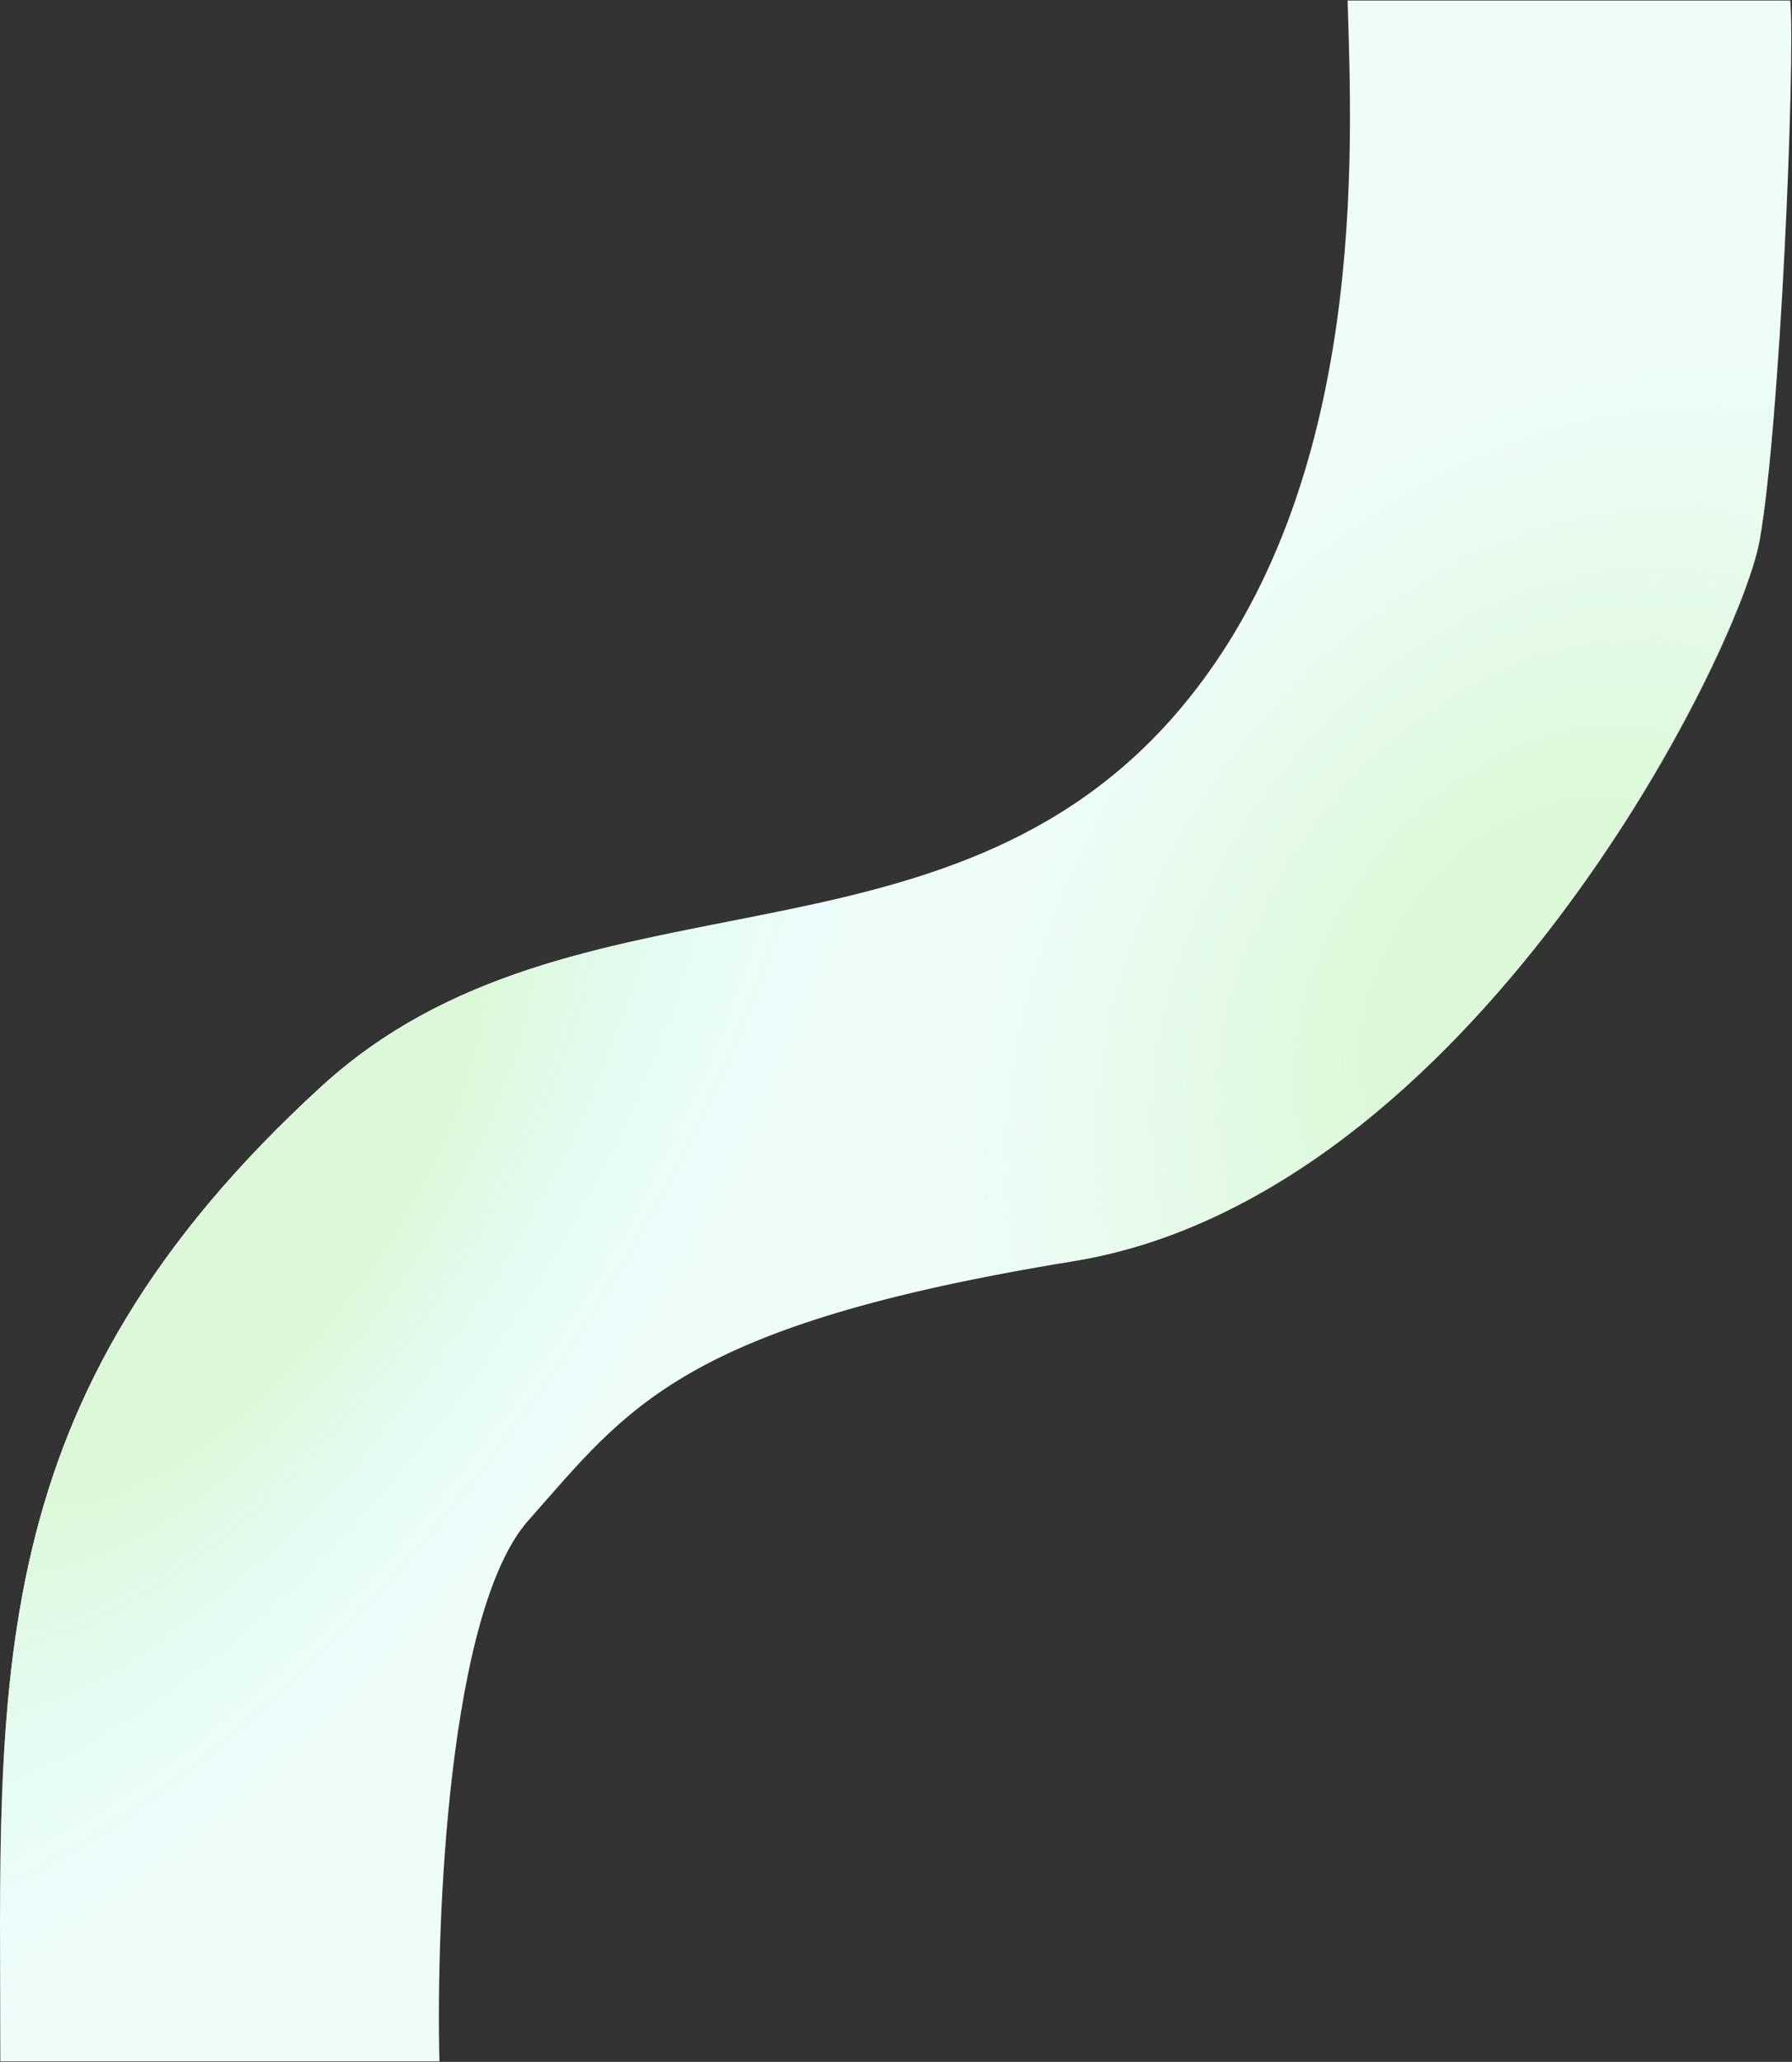 <svg width="1763" height="2028" viewBox="0 0 1763 2028" fill="none" xmlns="http://www.w3.org/2000/svg">
<rect x="0" y="0" width="1763" height="2028" fill="#333333" stroke="none"/>
<g clip-path="url(#clip0_2566_21169)">
<path d="M432.31 2027.5H0.31C0.31 1654.5 -22.189 1378 316.311 1068.5C564.259 841.794 929.311 972 1161.31 697C1346.91 477 1329.98 144.5 1325.81 0.5H1761.31C1766.31 63.5 1751.31 417.5 1731.31 530.5C1711.31 643.5 1443.31 1177.5 1056.31 1240.5C669.311 1303.5 617.81 1385 519.81 1495.5C441.41 1583.9 428.81 1887 432.31 2027.5Z" fill="#EEFDFA"/>
<path d="M432.31 2027.5H0.31C0.31 1654.5 -22.189 1378 316.311 1068.5C564.259 841.794 929.311 972 1161.31 697C1346.91 477 1329.98 144.5 1325.81 0.5H1761.31C1766.31 63.5 1751.31 417.5 1731.31 530.5C1711.31 643.5 1443.31 1177.5 1056.31 1240.5C669.311 1303.5 617.81 1385 519.81 1495.5C441.41 1583.9 428.81 1887 432.31 2027.5Z" fill="url(#paint0_radial_2566_21169)"/>
<path d="M436.77 2024H6.309C6.309 1652.29 -16.11 1376.74 321.184 1068.31C568.248 842.389 932 972.145 1163.17 698.095C1348.11 478.854 1331.24 147.503 1327.09 4H1761.03C1766.02 66.782 1751.07 419.56 1731.14 532.17C1711.21 644.779 1444.17 1176.94 1058.55 1239.72C672.926 1302.5 621.609 1383.72 523.958 1493.84C445.837 1581.93 433.282 1883.99 436.77 2024Z" fill="url(#paint1_radial_2566_21169)"/>
</g>
<defs>
<radialGradient id="paint0_radial_2566_21169" cx="0" cy="0" r="1" gradientUnits="userSpaceOnUse" gradientTransform="translate(227.5 1175) rotate(35.398) scale(428.141 1009.23)">
<stop offset="0.358" stop-color="#DDF8D9"/>
<stop offset="1" stop-color="#DFFBFF" stop-opacity="0"/>
</radialGradient>
<radialGradient id="paint1_radial_2566_21169" cx="0" cy="0" r="1" gradientUnits="userSpaceOnUse" gradientTransform="translate(1517.59 984.602) rotate(-144.742) scale(516.179 697.913)">
<stop offset="0.302" stop-color="#DDF8D9"/>
<stop offset="1" stop-color="#DDF8D9" stop-opacity="0"/>
</radialGradient>
<clipPath id="clip0_2566_21169">
<rect width="1763" height="2028" fill="white"/>
</clipPath>
</defs>
</svg>
